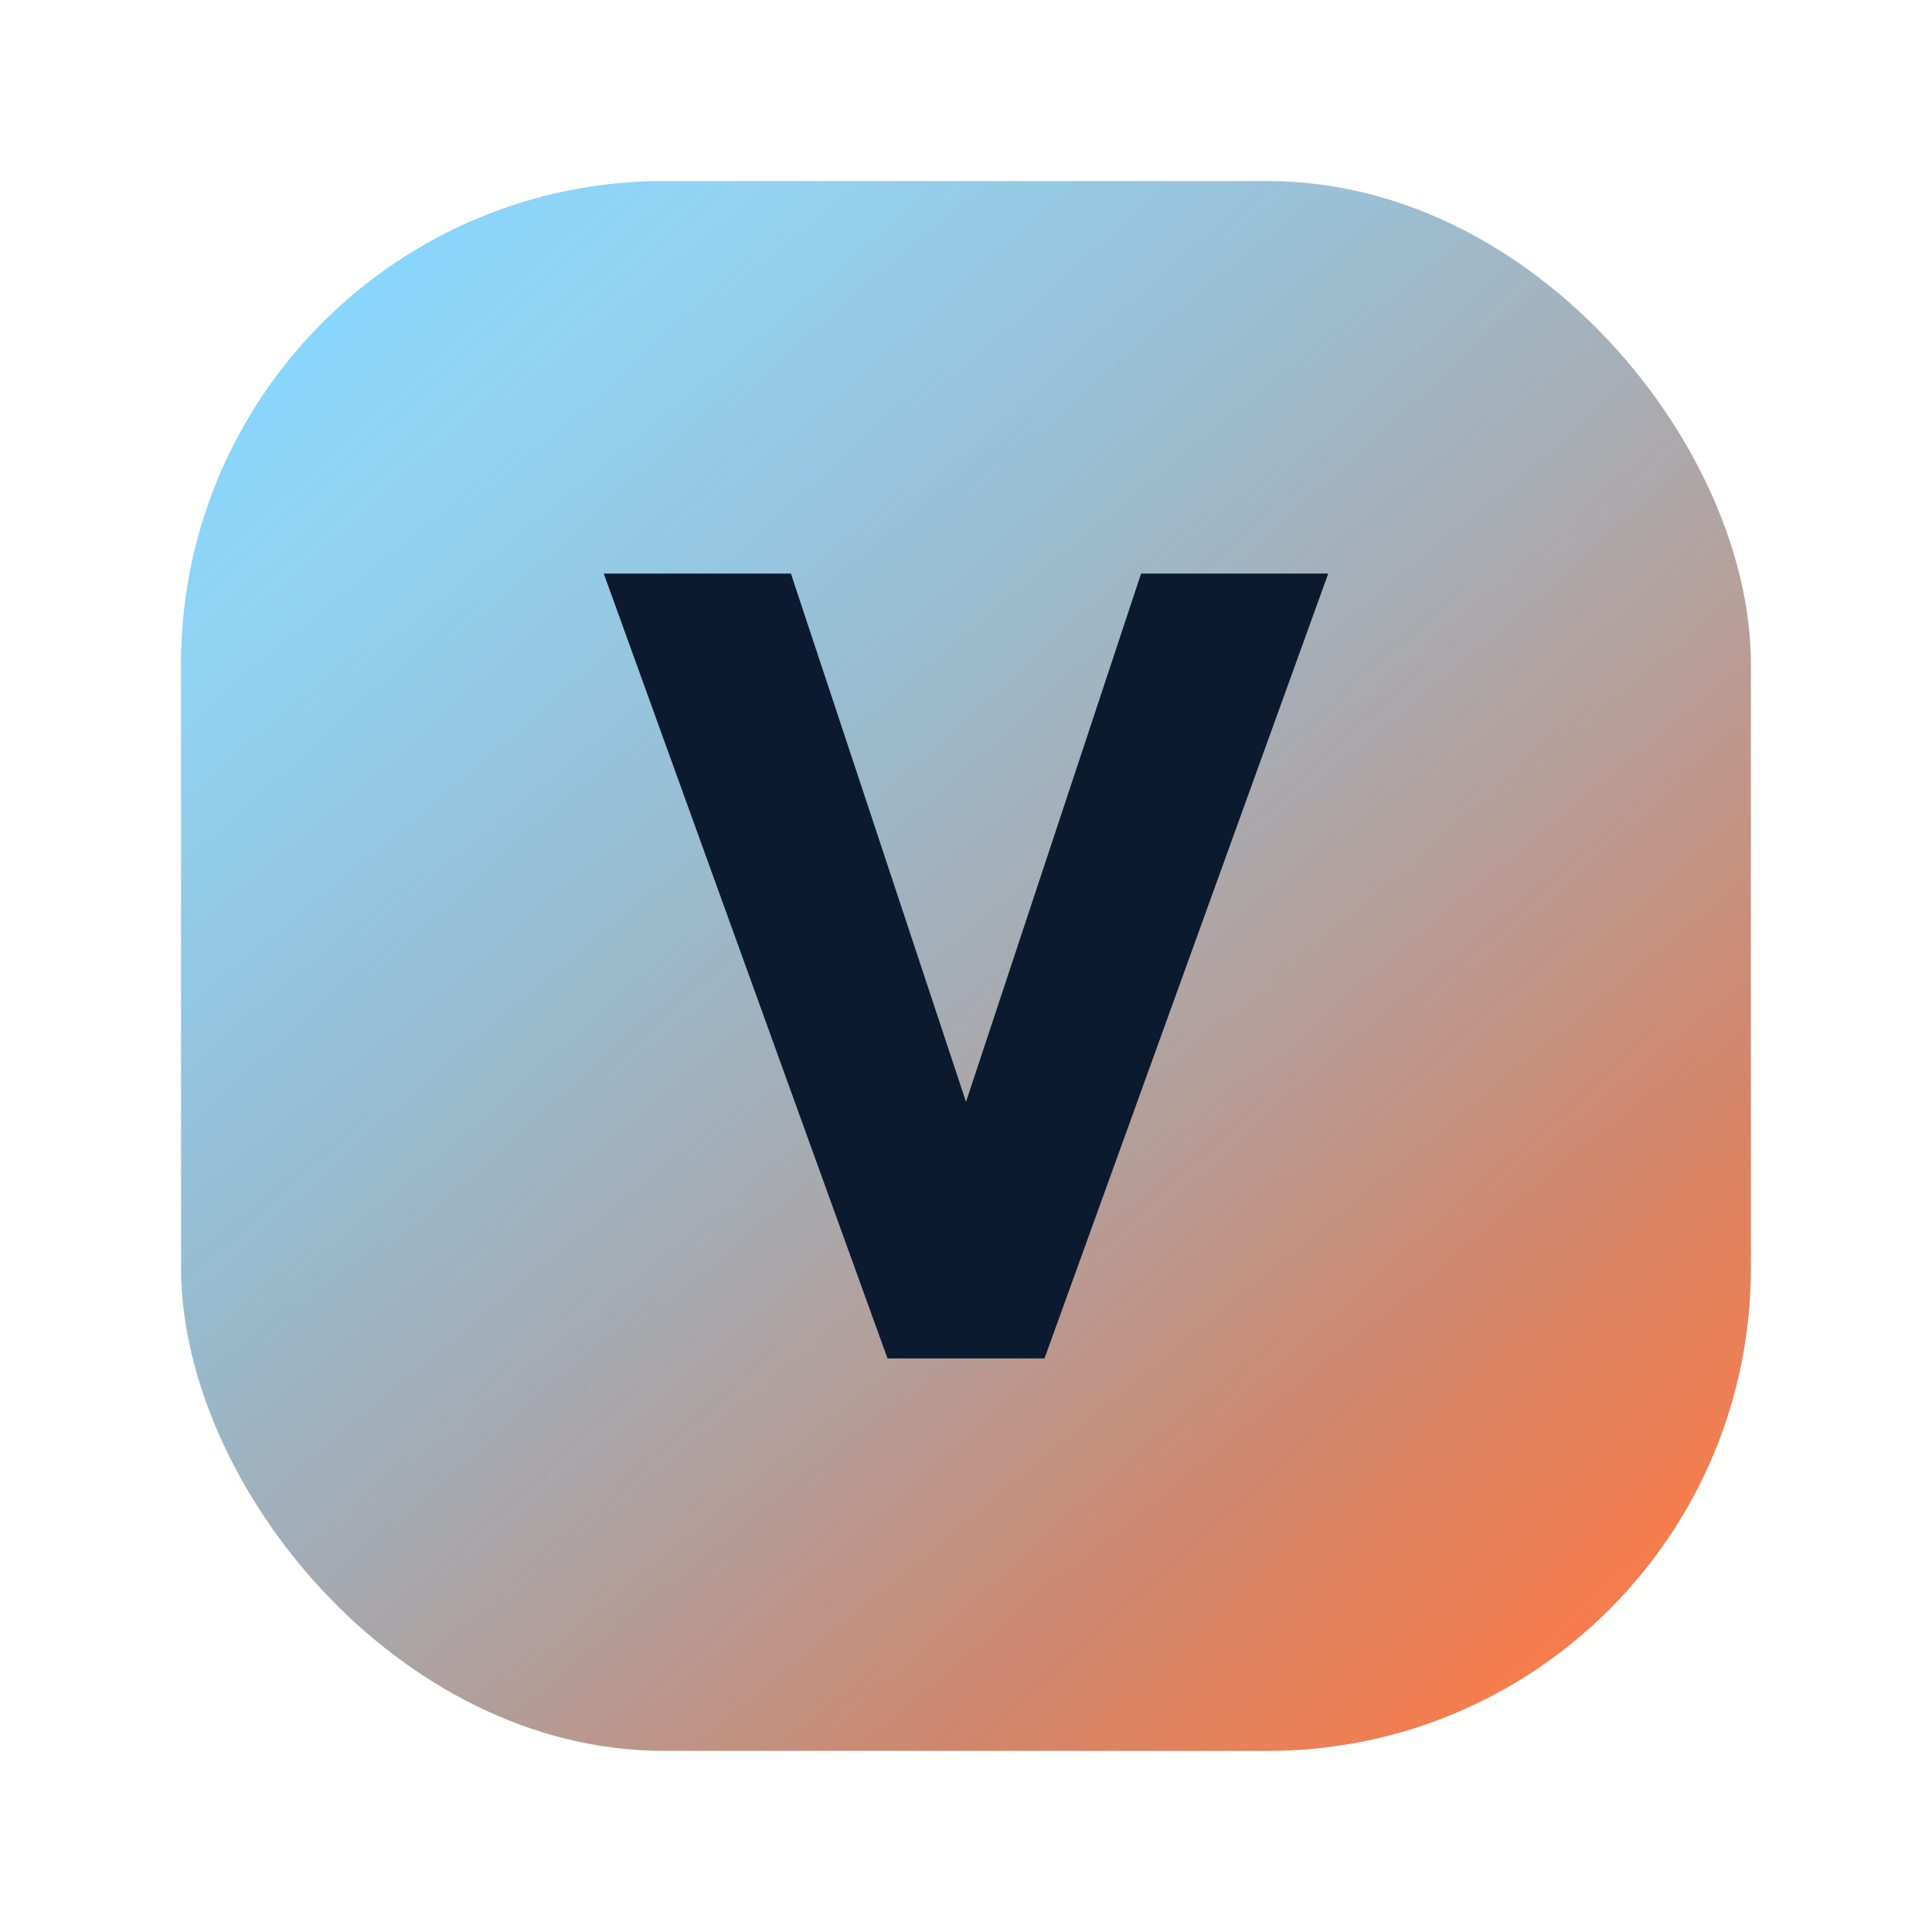 <svg xmlns="http://www.w3.org/2000/svg" width="64" height="64" viewBox="0 0 64 64">
  <defs>
    <linearGradient id="vinslyGradient" x1="10" y1="8" x2="54" y2="56" gradientUnits="userSpaceOnUse">
      <stop offset="0" stop-color="#1FB6FF"/>
      <stop offset="1" stop-color="#FF7A45"/>
    </linearGradient>
    <linearGradient id="vinslySheen" x1="18" y1="12" x2="46" y2="46" gradientUnits="userSpaceOnUse">
      <stop offset="0" stop-color="rgba(255,255,255,0.45)"/>
      <stop offset="1" stop-color="rgba(255,255,255,0)"/>
    </linearGradient>
    <filter id="vinslyShadow" x="-20%" y="-20%" width="140%" height="140%">
      <feDropShadow dx="0" dy="6" stdDeviation="6" flood-color="rgba(11,26,47,0.25)"/>
    </filter>
  </defs>
  <g filter="url(#vinslyShadow)">
    <rect x="6" y="6" width="52" height="52" rx="16" fill="url(#vinslyGradient)"/>
    <rect x="6" y="6" width="52" height="52" rx="16" fill="url(#vinslySheen)"/>
  </g>
  <path d="M20 19H26.2L32 36.5L37.8 19H44L34.6 45H29.4L20 19Z" fill="#0B1A2F"/>
</svg>
